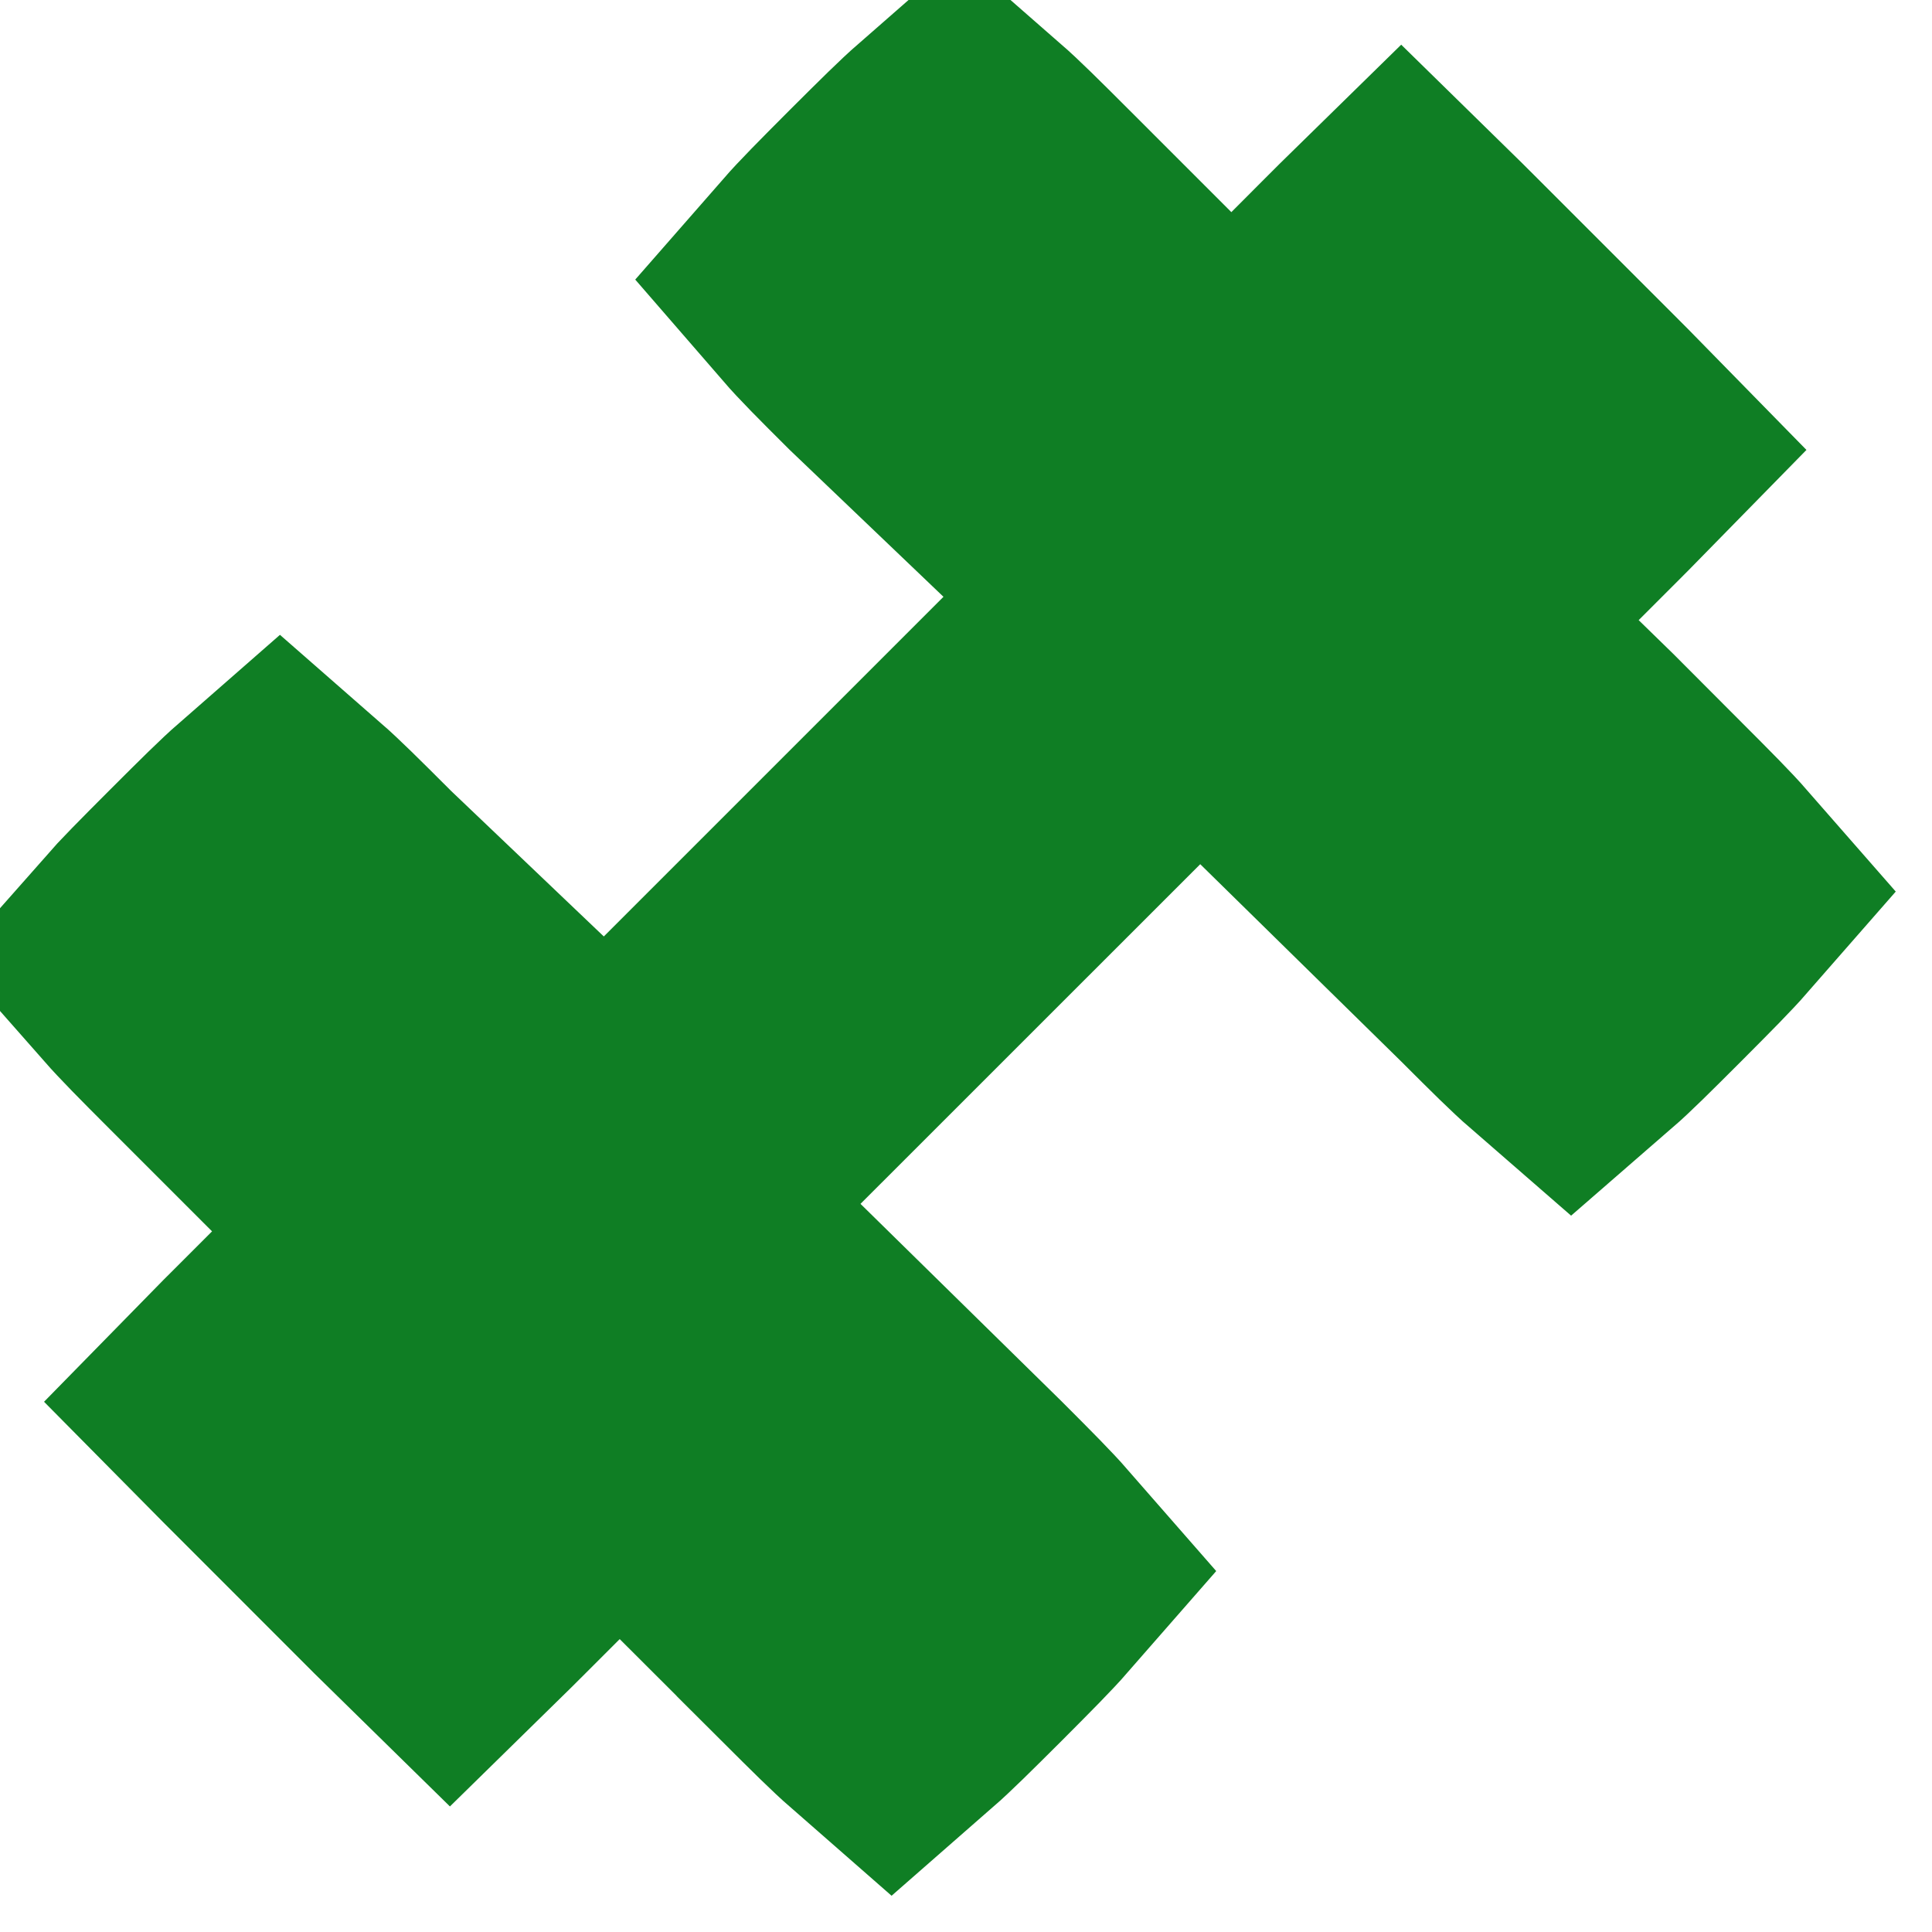 <?xml version="1.0" encoding="UTF-8"?> <svg xmlns="http://www.w3.org/2000/svg" width="23" height="23" viewBox="0 0 23 23" fill="none"><path d="M8.67 18.219L7.377 16.927L6.084 18.22L5.68 18.624C5.555 18.748 5.45 18.854 5.356 18.946C5.262 18.854 5.156 18.748 5.031 18.624L3.413 17.005C3.288 16.881 3.183 16.775 3.09 16.681C3.182 16.587 3.288 16.482 3.412 16.358C3.412 16.357 3.412 16.357 3.413 16.357L3.816 15.954L5.113 14.661L3.818 13.366L2.604 12.152C2.245 11.793 2.037 11.582 1.897 11.423C2.037 11.264 2.245 11.053 2.604 10.694L2.605 10.693C2.964 10.334 3.174 10.126 3.333 9.987C3.492 10.126 3.703 10.335 4.062 10.694L4.078 10.71L4.093 10.725L5.926 12.472L7.218 13.705L8.481 12.442L12.525 8.398L13.849 7.074L12.495 5.782L10.679 4.047C10.328 3.698 10.123 3.491 9.987 3.334C10.126 3.175 10.335 2.964 10.694 2.604C11.053 2.246 11.264 2.037 11.423 1.898C11.582 2.037 11.793 2.246 12.151 2.604L13.366 3.819L14.661 5.114L15.954 3.817L16.357 3.413C16.357 3.413 16.357 3.412 16.358 3.412C16.482 3.288 16.587 3.183 16.681 3.091C16.775 3.183 16.881 3.289 17.005 3.413L18.624 5.032C18.748 5.156 18.854 5.262 18.946 5.356C18.854 5.45 18.748 5.556 18.623 5.681L18.215 6.089L16.908 7.397L18.229 8.69L18.631 9.082L19.432 9.885L19.433 9.886C19.791 10.244 20 10.455 20.139 10.614C20 10.773 19.791 10.984 19.433 11.343L19.432 11.344C19.073 11.703 18.863 11.912 18.704 12.05C18.544 11.911 18.333 11.702 17.974 11.343L17.968 11.337L17.962 11.331L15.569 8.982L14.276 7.713L12.995 8.995L8.951 13.038L7.646 14.343L8.962 15.636L11.349 17.98C11.705 18.336 11.912 18.545 12.05 18.703C11.911 18.862 11.702 19.073 11.343 19.433C10.984 19.791 10.773 20 10.614 20.139C10.455 20 10.244 19.791 9.885 19.433L9.885 19.432L8.67 18.219Z" fill="#0F7E24" stroke="#0F7E24" stroke-width="3.658"></path></svg> 
